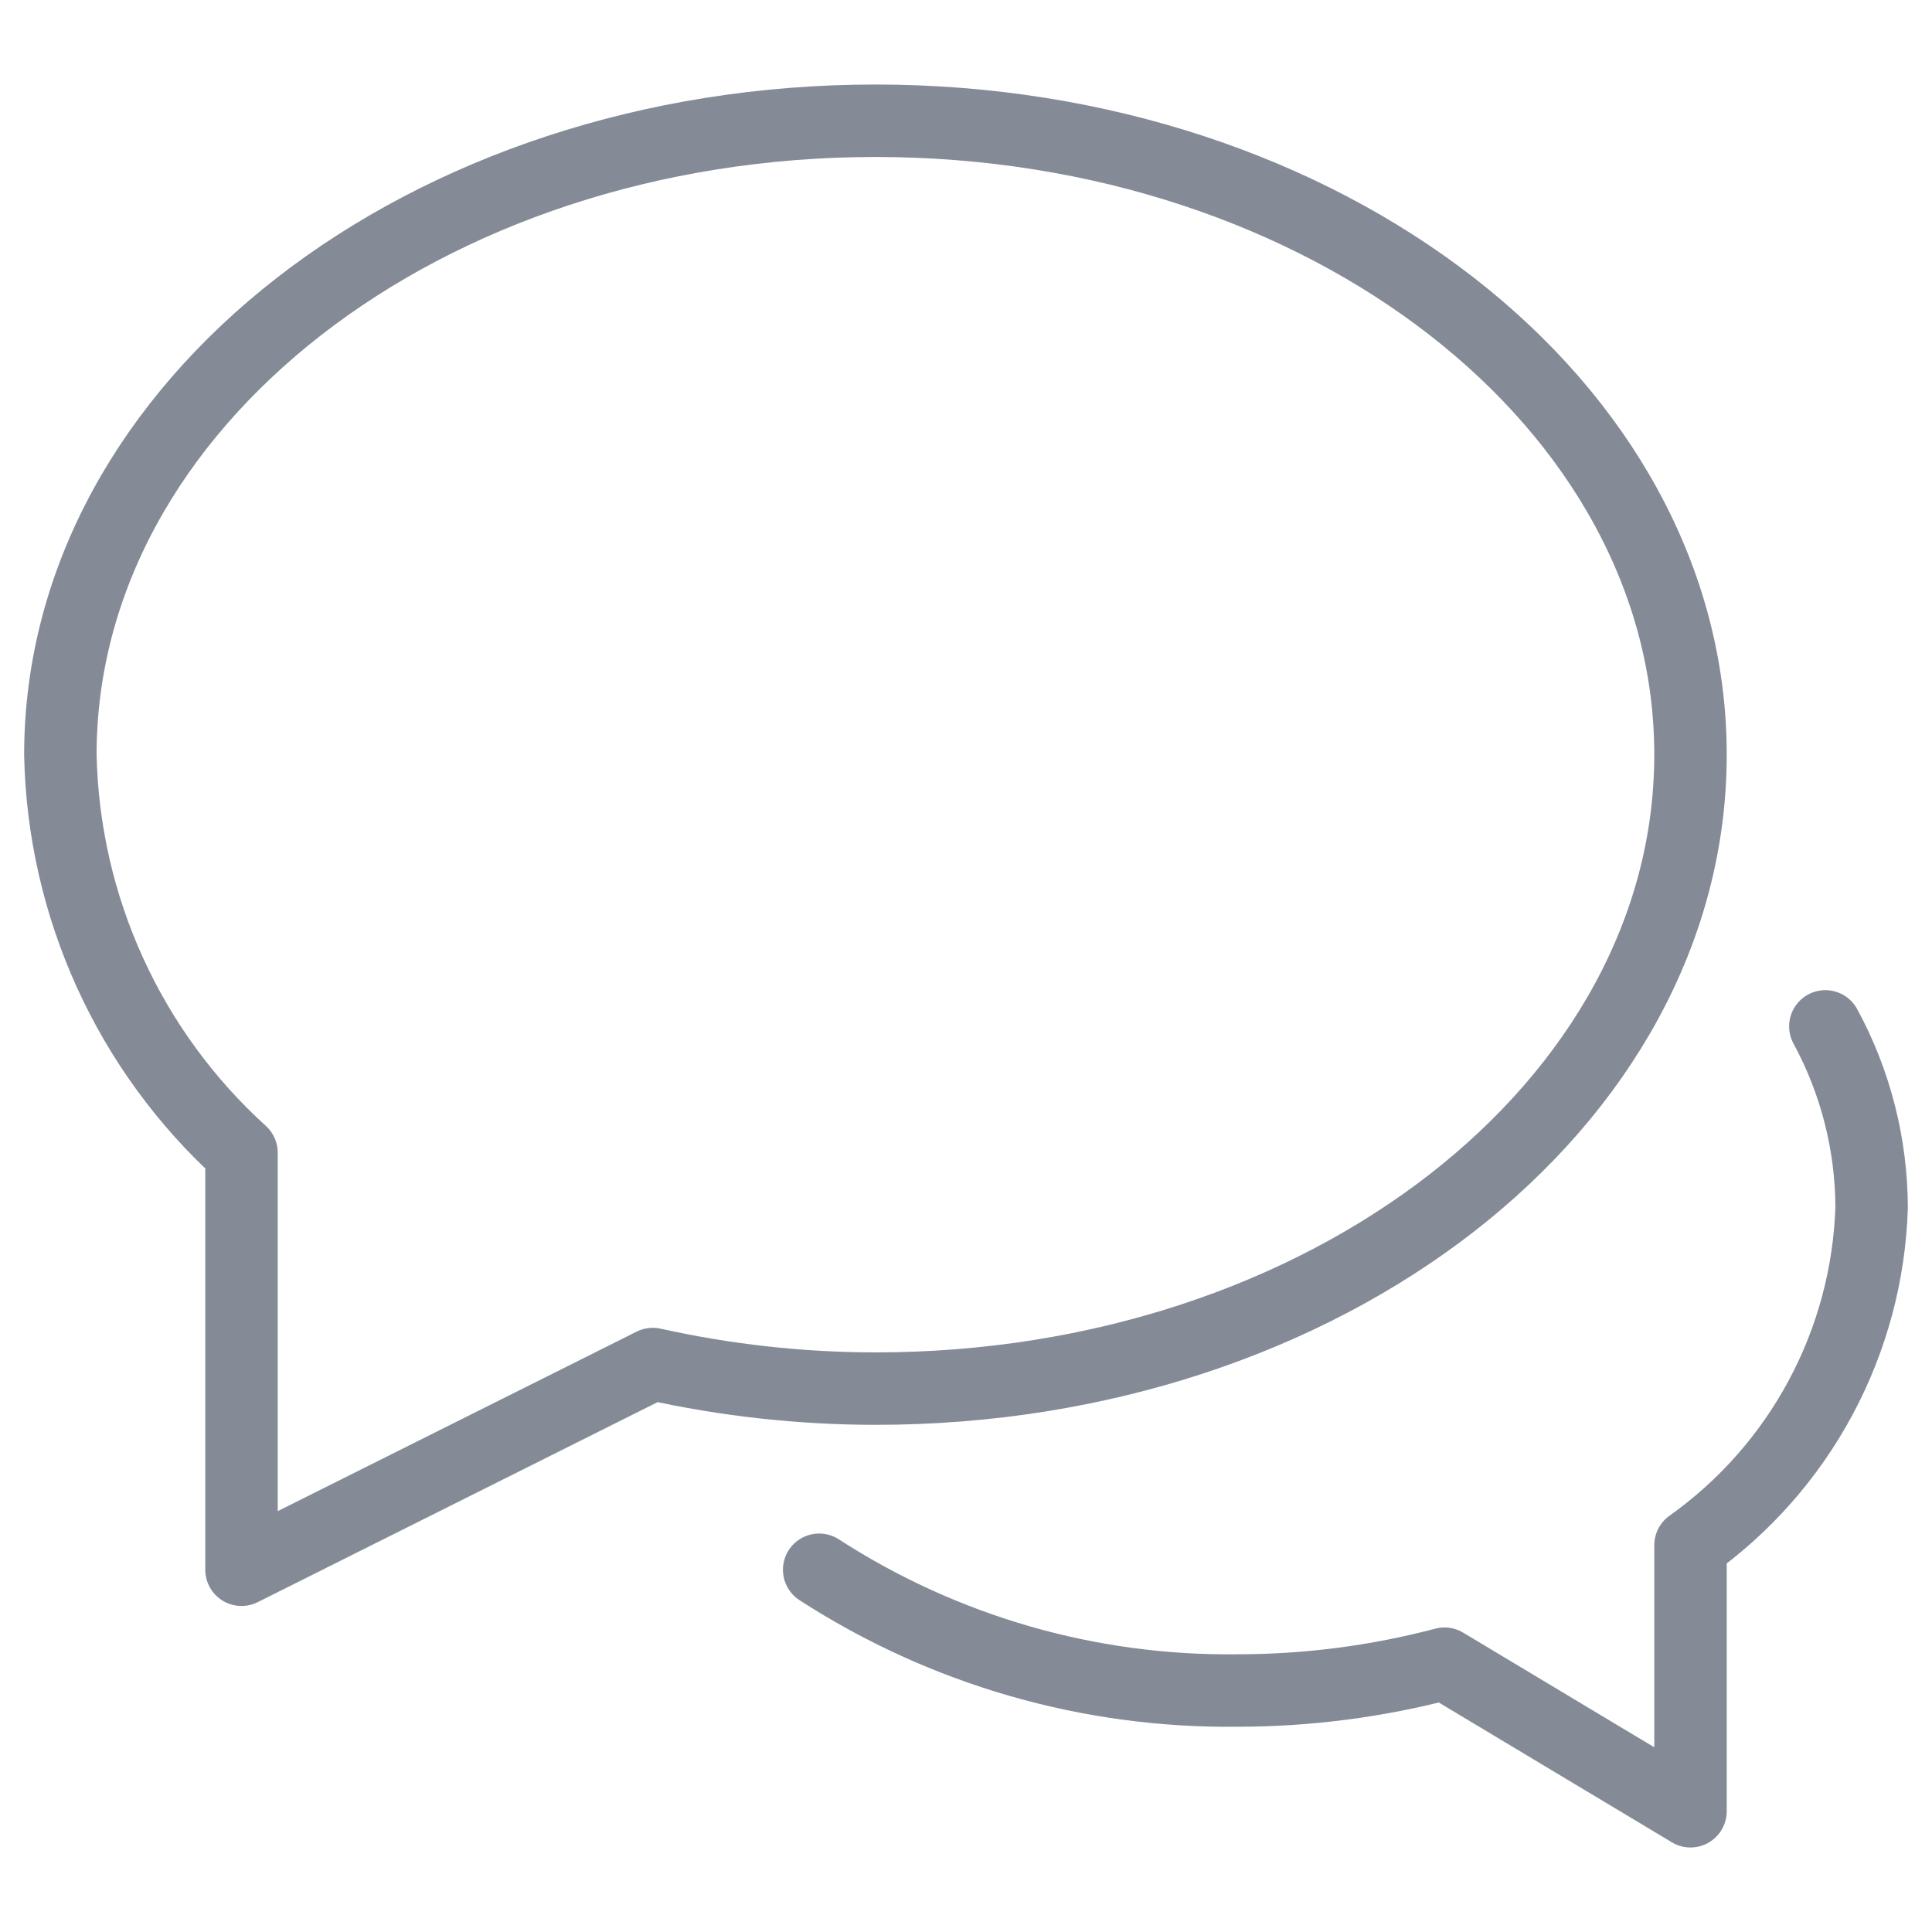 <svg width="40" height="40" viewBox="0 0 40 40" fill="none" xmlns="http://www.w3.org/2000/svg">
<g opacity="0.5">
<path d="M16.96 32.5C19.539 34.169 22.553 35.039 25.625 35C27.07 35 28.51 34.813 29.907 34.445L35 37.5V31.992C36.122 31.195 37.044 30.148 37.694 28.936C38.345 27.723 38.706 26.376 38.75 25C38.746 23.69 38.417 22.401 37.792 21.25" stroke="#091730" stroke-width="1.5" stroke-linecap="round" stroke-linejoin="round"/>
<path d="M18.125 2.5C8.805 2.5 1.25 8.375 1.25 15.625C1.281 17.182 1.63 18.715 2.275 20.133C2.919 21.55 3.847 22.82 5 23.866V32.5L13.516 28.241C15.03 28.578 16.575 28.748 18.125 28.75C27.445 28.75 35 22.875 35 15.625C35 8.375 27.445 2.5 18.125 2.5Z" stroke="#091730" stroke-width="1.5" stroke-linecap="round" stroke-linejoin="round"/>
</g>
</svg>
